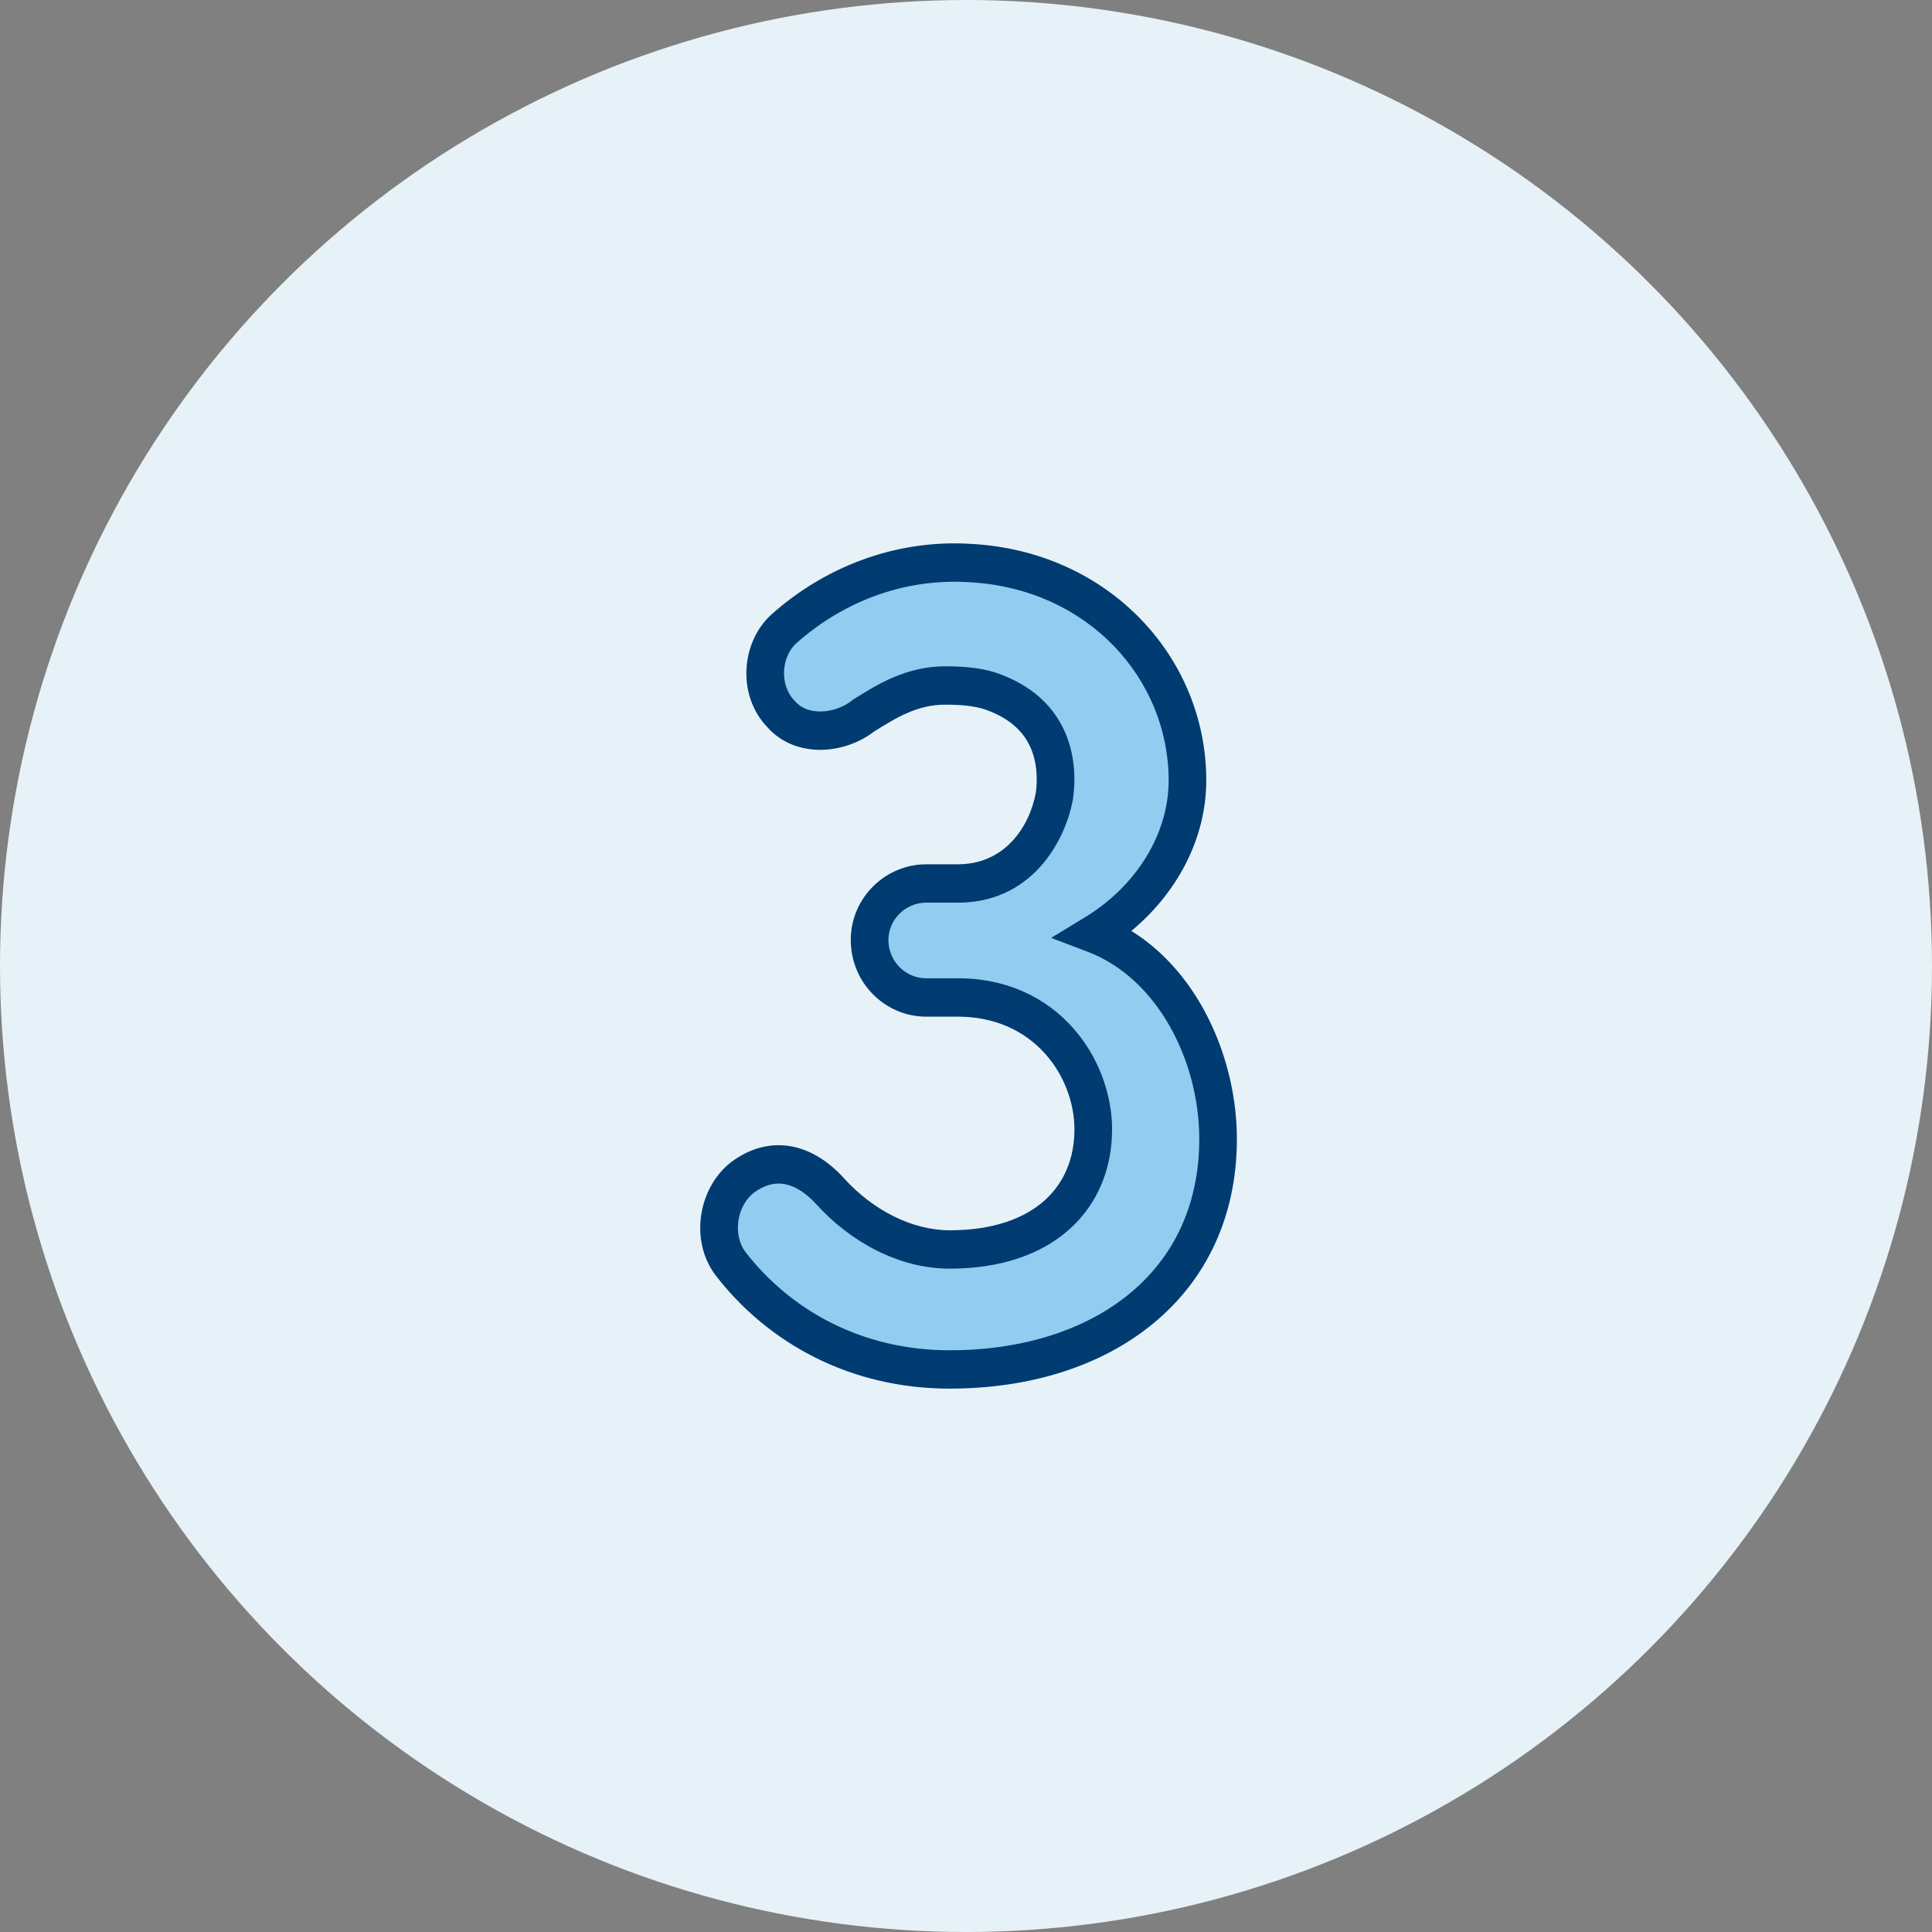 <svg width="72" height="72" viewBox="0 0 72 72" fill="none" xmlns="http://www.w3.org/2000/svg">
<rect x="0" y="0" width="72" height="72" fill="#808080" stroke="none"/>
<g clip-path="url(#clip0_40495_1172)">
<circle cx="36" cy="36" r="36" fill="#E6F2F7"/>
<path d="M27.699 43.88C28.862 43.031 30.069 43.344 31.053 44.418C32.216 45.669 33.87 46.564 35.57 46.564C39.192 46.564 41.025 44.596 41.025 42.092C41.025 39.812 39.237 37.128 35.793 37.173H34.675C33.513 37.173 32.529 36.234 32.529 35.027C32.529 33.864 33.513 32.925 34.675 32.925H35.793C38.163 32.97 39.281 31.091 39.55 29.66C39.729 28.364 39.416 26.664 37.403 25.859C36.777 25.591 36.062 25.546 35.391 25.546C34.094 25.546 33.11 26.172 32.305 26.664C31.456 27.335 29.98 27.514 29.175 26.62C28.281 25.725 28.415 24.205 29.264 23.444C31.098 21.835 33.602 20.806 36.375 20.985C41.249 21.253 44.603 24.92 44.603 29.079C44.603 31.404 43.172 33.551 41.07 34.803C44.066 35.921 45.766 39.32 45.766 42.45C45.766 47.86 41.383 51.035 35.57 51.035C31.992 51.035 29.086 49.426 27.252 47.1C26.492 46.117 26.76 44.596 27.699 43.88Z" fill="#92CCF0"/>
<path fill-rule="evenodd" clip-rule="evenodd" d="M29.669 23.979C29.118 24.485 29.04 25.53 29.613 26.115L29.626 26.128L29.638 26.142C29.863 26.397 30.204 26.526 30.616 26.514C31.034 26.502 31.458 26.341 31.753 26.103L31.786 26.077L31.822 26.054C31.853 26.035 31.885 26.015 31.918 25.995C32.681 25.517 33.778 24.832 35.215 24.832C35.885 24.832 36.706 24.872 37.457 25.199C38.602 25.668 39.31 26.421 39.689 27.284C40.059 28.128 40.09 29.021 39.99 29.758L39.988 29.775L39.985 29.792C39.689 31.395 38.411 33.69 35.603 33.639H34.513C33.741 33.639 33.109 34.278 33.109 35.027C33.109 35.83 33.751 36.458 34.513 36.458H35.605C39.432 36.41 41.444 39.479 41.444 42.092C41.444 43.526 40.924 44.848 39.864 45.803C38.81 46.751 37.291 47.279 35.391 47.279C33.483 47.279 31.685 46.264 30.445 44.904L30.442 44.901C30.028 44.44 29.618 44.2 29.251 44.13C28.906 44.065 28.52 44.134 28.088 44.453C27.462 44.945 27.294 46.012 27.783 46.661C29.454 48.819 32.104 50.321 35.391 50.321C38.121 50.321 40.455 49.56 42.091 48.215C43.711 46.883 44.693 44.942 44.693 42.449C44.693 39.517 43.124 36.455 40.542 35.473L39.172 34.952L40.428 34.189C42.322 33.039 43.552 31.104 43.552 29.079C43.552 25.326 40.578 21.948 36.142 21.698L36.136 21.698C33.621 21.533 31.345 22.482 29.669 23.979ZM36.222 20.271C33.298 20.081 30.664 21.187 28.741 22.907L28.736 22.912C27.628 23.924 27.442 25.907 28.608 27.112C29.171 27.74 29.944 27.964 30.657 27.943C31.352 27.922 32.053 27.669 32.587 27.253C33.388 26.754 34.183 26.261 35.215 26.261C35.86 26.261 36.438 26.309 36.913 26.516L36.929 26.523C37.755 26.86 38.185 27.357 38.409 27.867C38.639 28.392 38.676 28.991 38.603 29.545C38.366 30.799 37.452 32.245 35.623 32.21L34.513 32.21C33.005 32.21 31.706 33.45 31.706 35.027C31.706 36.639 32.995 37.888 34.513 37.888H35.609L35.619 37.888C38.547 37.849 40.041 40.146 40.041 42.092C40.041 43.162 39.662 44.076 38.935 44.731C38.201 45.393 37.044 45.849 35.391 45.849C33.964 45.849 32.517 45.076 31.474 43.933C30.924 43.321 30.259 42.868 29.508 42.725C28.737 42.579 27.962 42.777 27.255 43.303L27.244 43.312C26.033 44.252 25.677 46.22 26.675 47.537L26.68 47.543C28.607 50.034 31.658 51.75 35.391 51.75C38.363 51.75 41.031 50.923 42.971 49.328C44.927 47.72 46.095 45.367 46.095 42.449C46.095 39.525 44.73 36.286 42.162 34.693C43.84 33.301 44.954 31.285 44.954 29.079C44.954 24.516 41.348 20.561 36.222 20.271Z" fill="#003B71"/>
</g>
<defs>
<clipPath id="clip0_40495_1172">
<rect width="72" height="72" fill="white"/>
</clipPath>
</defs>
</svg>

